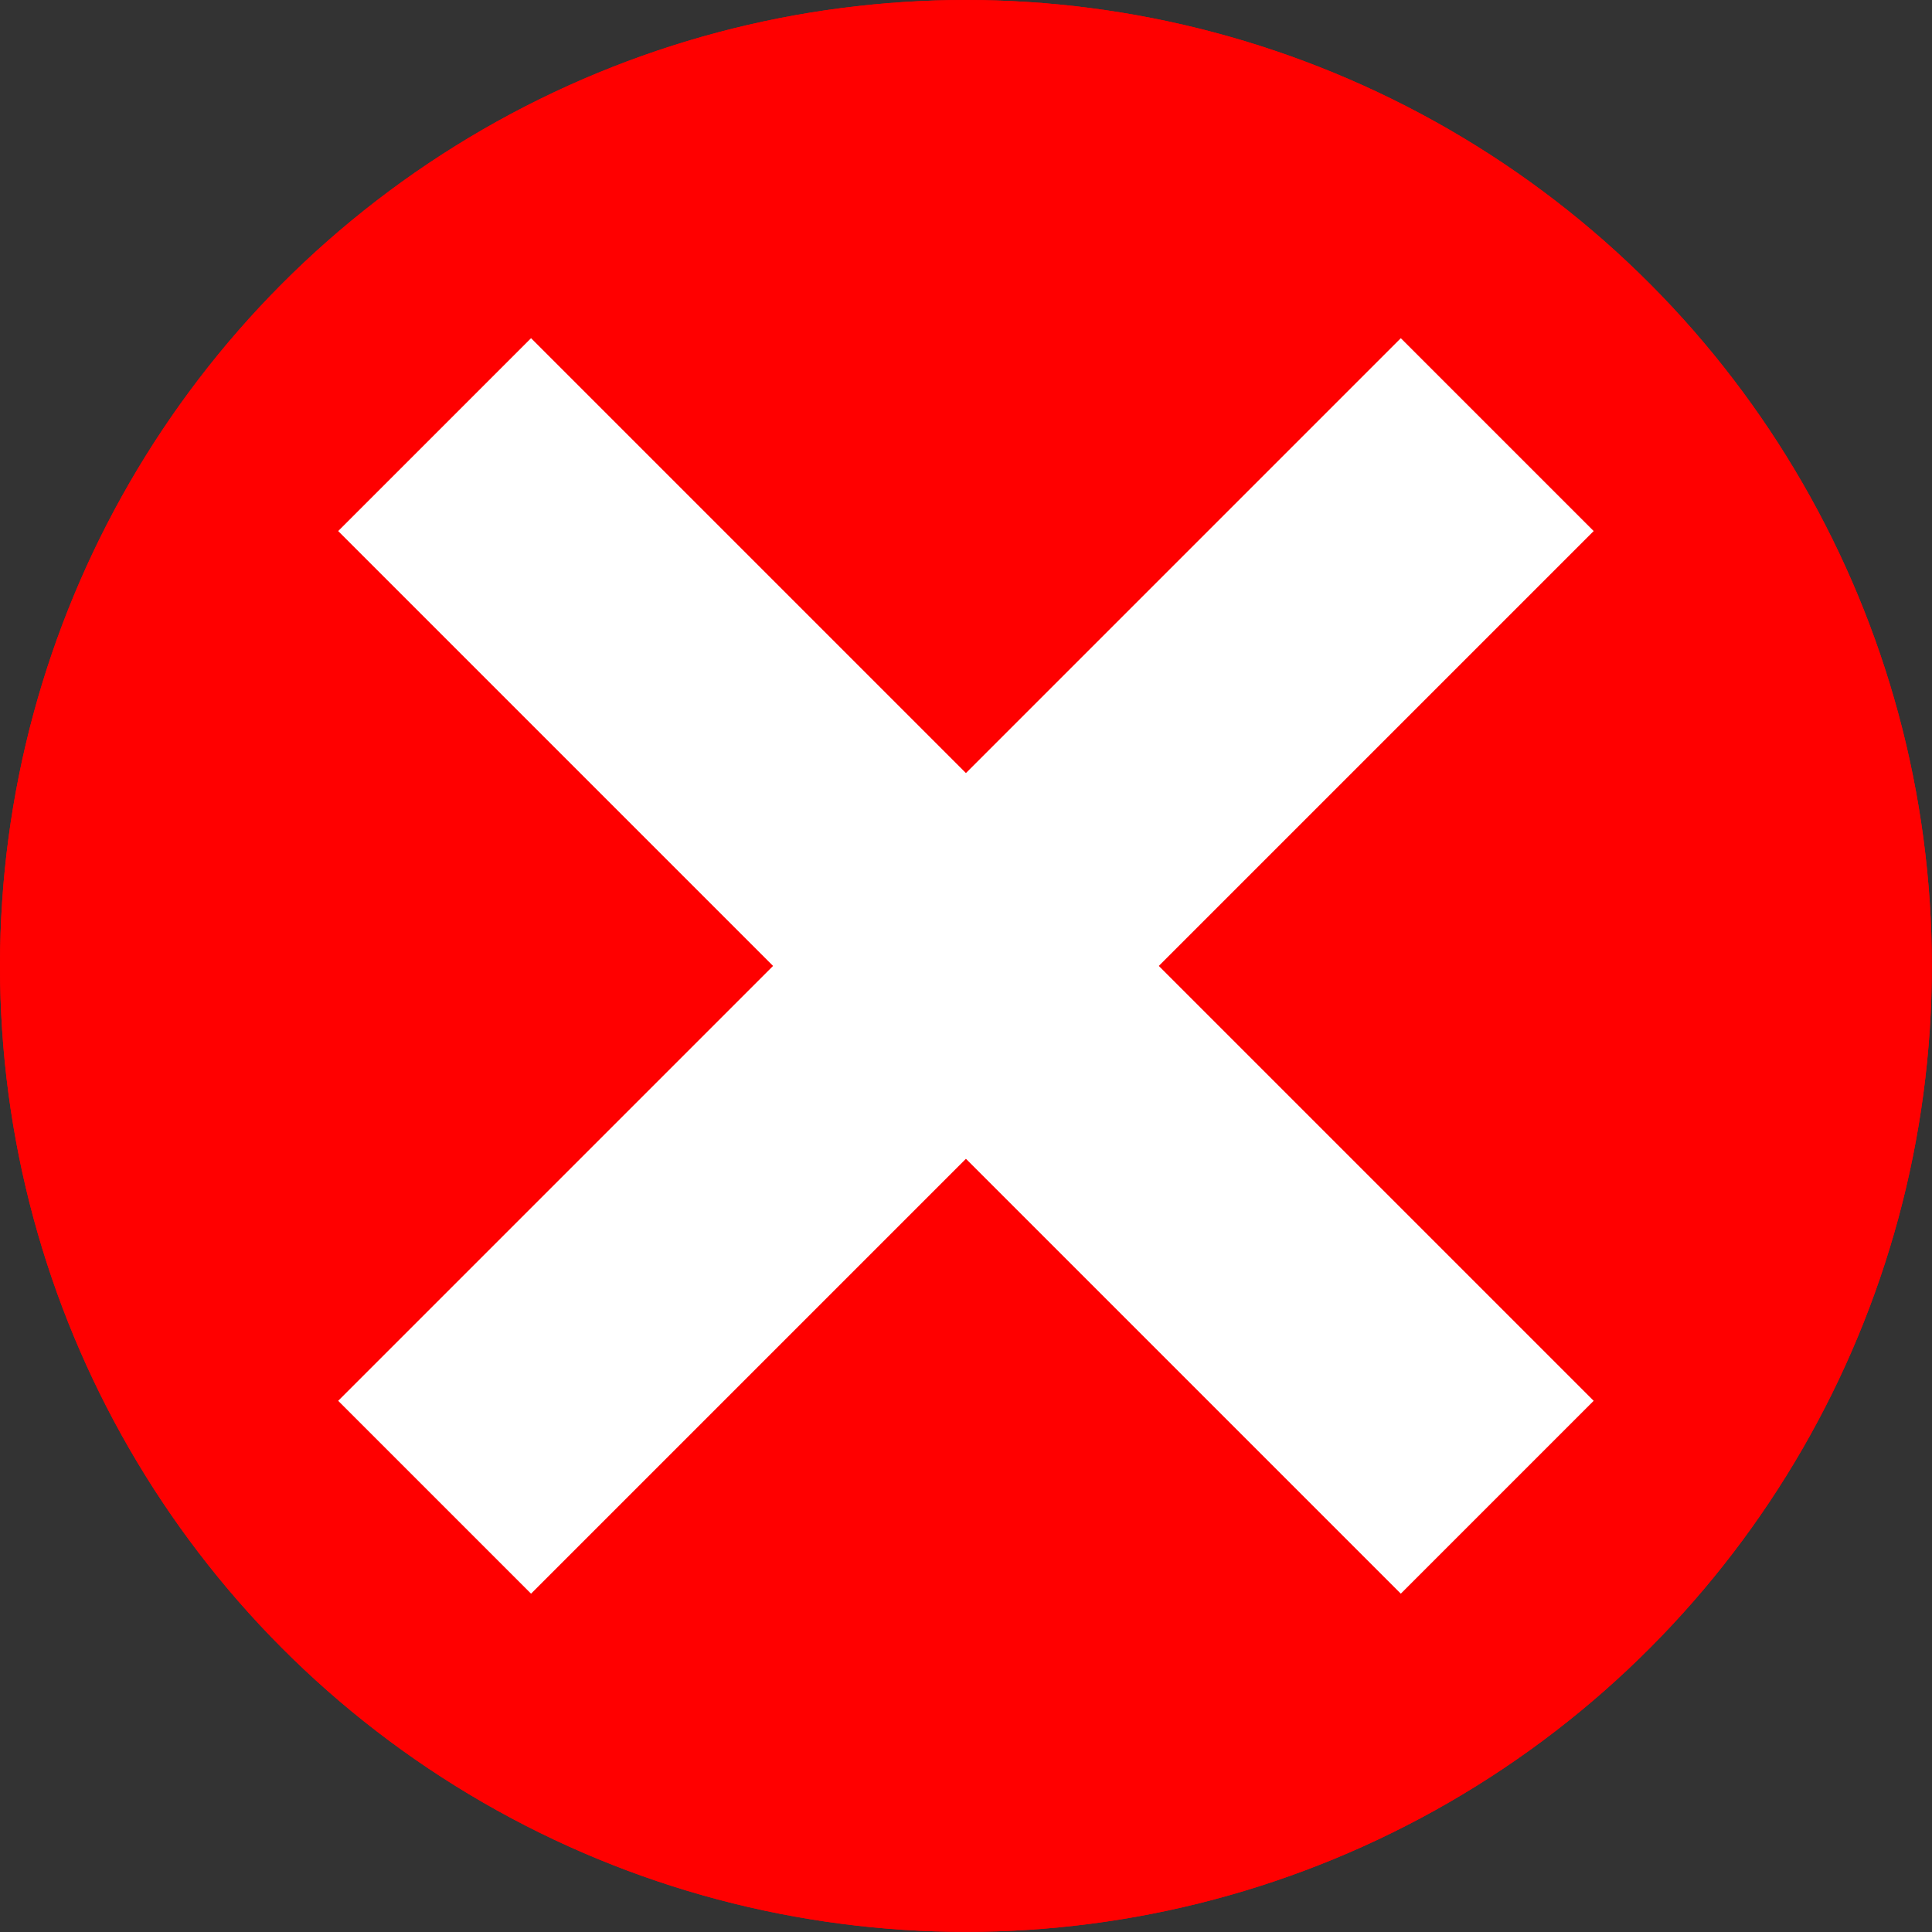 <svg xmlns="http://www.w3.org/2000/svg" width="14.167" height="14.167" viewBox="0 0 14.167 14.167">
  <rect x="0" y="0" width="14.167" height="14.167" fill="#333333" stroke="none"/>
  <g id="Group_541" data-name="Group 541" transform="translate(-560 -722)">
    <g id="Ellipse_139" data-name="Ellipse 139" transform="translate(560 722)" fill="red" stroke="red" stroke-width="1">
      <circle cx="7.083" cy="7.083" r="7.083" stroke="none"/>
      <circle cx="7.083" cy="7.083" r="6.583" fill="none"/>
    </g>
    <g id="Group_540" data-name="Group 540" transform="translate(563.187 725.187)">
      <line id="Line_118" data-name="Line 118" x1="7.792" y2="7.792" fill="none" stroke="#fff" stroke-width="2"/>
      <line id="Line_119" data-name="Line 119" x1="7.792" y1="7.792" fill="none" stroke="#fff" stroke-width="2"/>
    </g>
  </g>
</svg>
